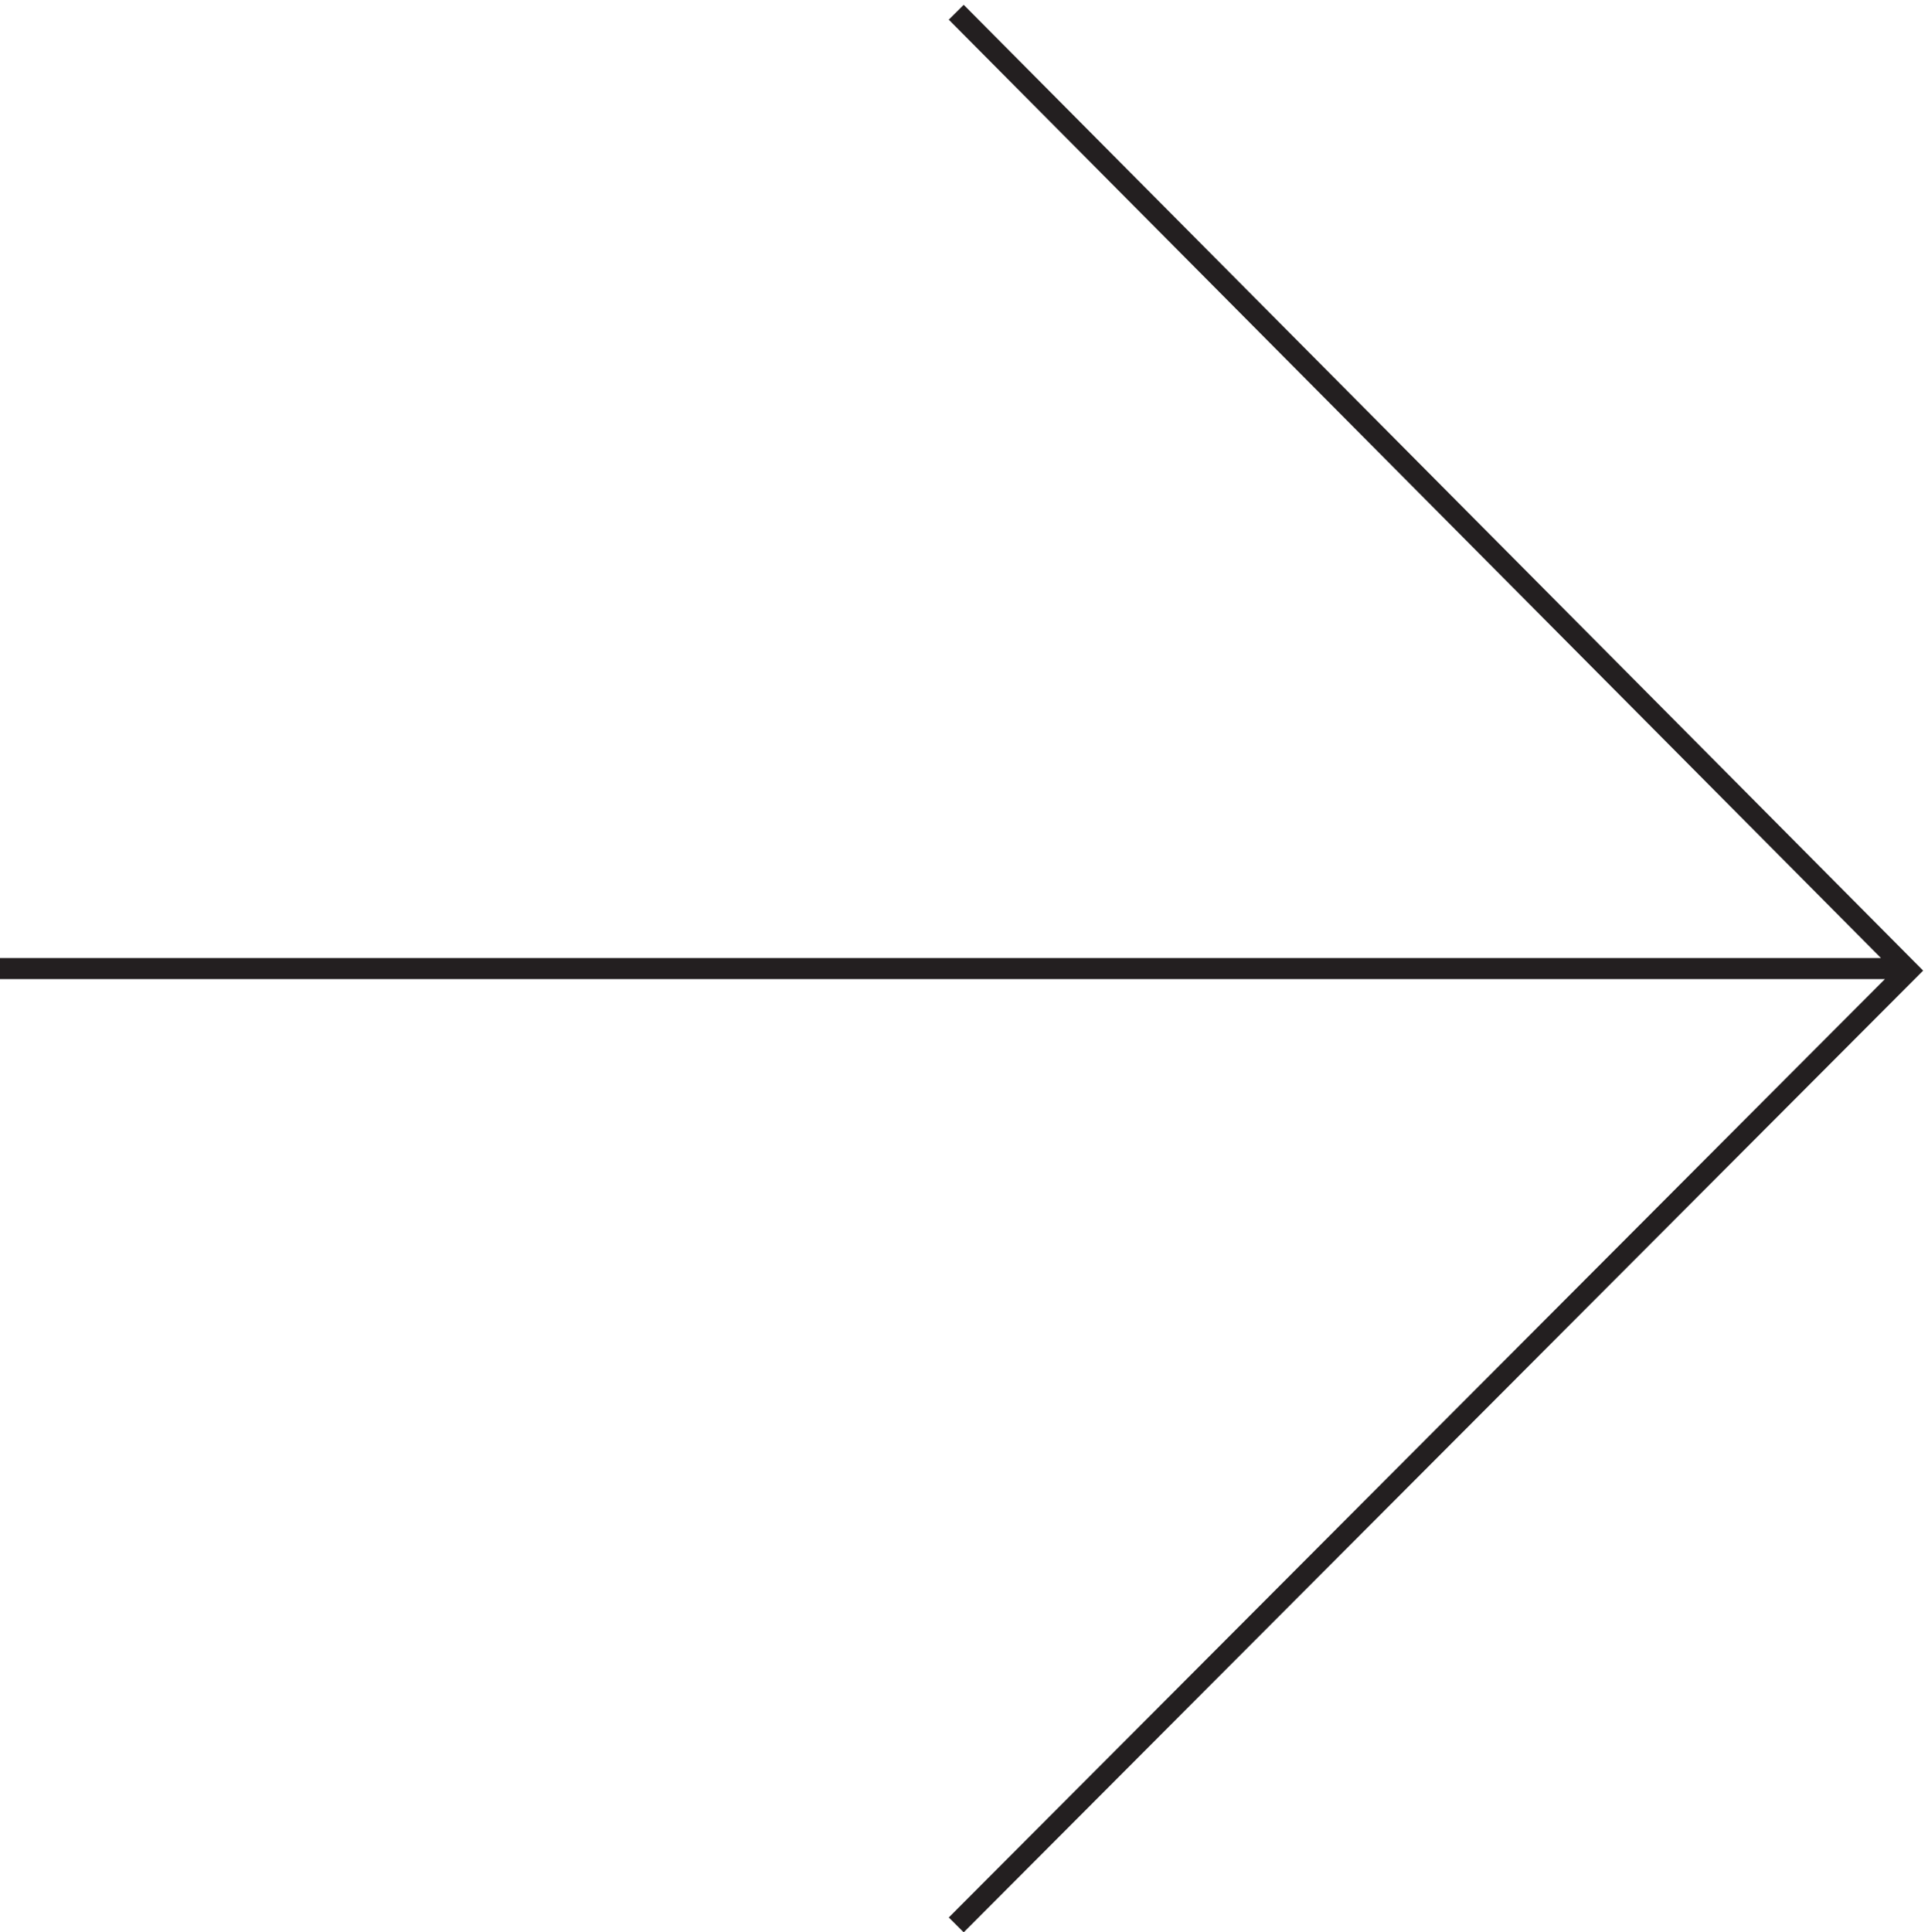 <svg xmlns="http://www.w3.org/2000/svg" xml:space="preserve" width="91.306" height="91.506"><path d="m343.832 684.664 339-341.219-339-339.78M3.332 344.168h679.5" style="fill:none;stroke:#231f20;stroke-width:7.5;stroke-linecap:butt;stroke-linejoin:miter;stroke-miterlimit:10;stroke-dasharray:none;stroke-opacity:1" transform="matrix(.133 0 0 -.133 -.444 91.64)"/></svg>
